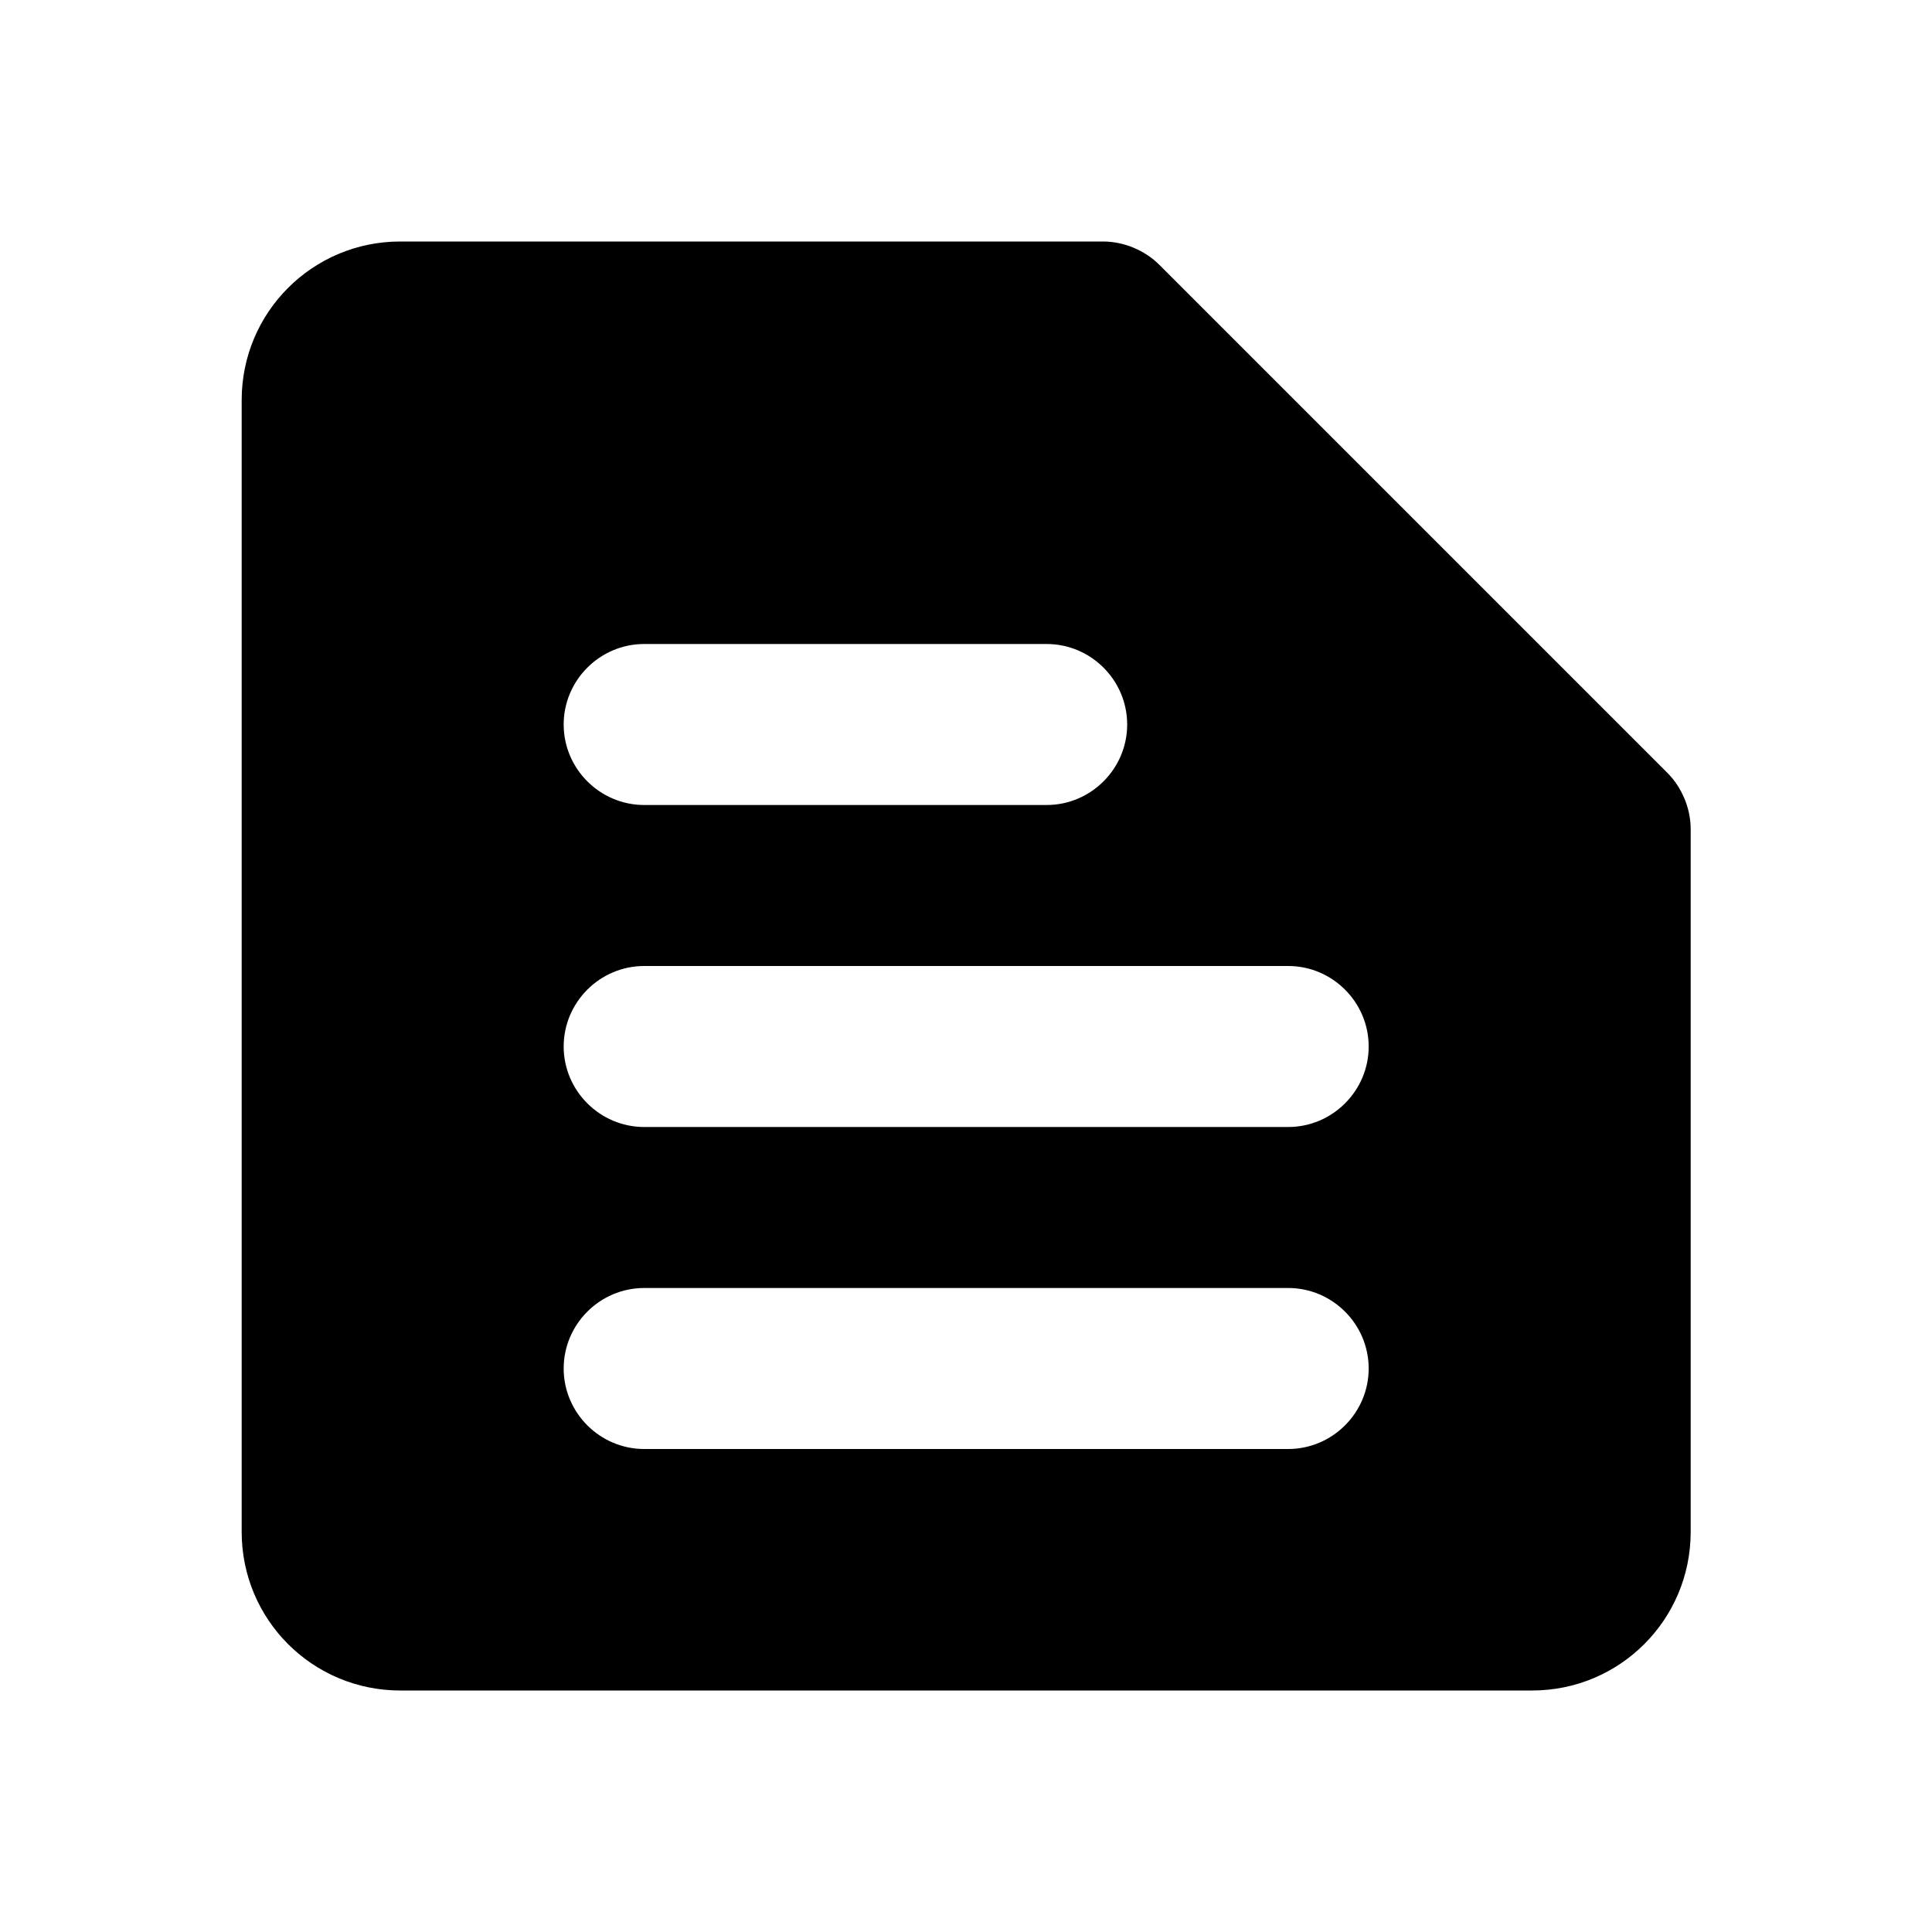 <svg xmlns="http://www.w3.org/2000/svg" width="500" height="500" style="width:100%;height:100%;transform:translate3d(0,0,0);content-visibility:visible" viewBox="0 0 500 500"><defs><clipPath id="e"><path d="M0 0h500v500H0z"/></clipPath><clipPath id="h"><path d="M0 0h500v500H0z"/></clipPath><clipPath id="f"><path d="M0 0h500v500H0z"/></clipPath><filter id="a" width="100%" height="100%" x="0%" y="0%" filterUnits="objectBoundingBox"><feComponentTransfer in="SourceGraphic"><feFuncA tableValues="1.0 0.0" type="table"/></feComponentTransfer></filter><filter id="c" width="100%" height="100%" x="0%" y="0%" filterUnits="objectBoundingBox"><feComponentTransfer in="SourceGraphic"><feFuncA tableValues="1.0 0.0" type="table"/></feComponentTransfer></filter><mask id="i" mask-type="alpha"><g filter="url(#a)"><path fill="#fff" d="M0 0h500v500H0z" opacity="0"/><use xmlns:ns1="http://www.w3.org/1999/xlink" ns1:href="#b"/></g></mask><mask id="g" mask-type="alpha"><g filter="url(#c)"><path fill="#fff" d="M0 0h500v500H0z" opacity="0"/><use xmlns:ns2="http://www.w3.org/1999/xlink" ns2:href="#d"/></g></mask><g id="b" fill-opacity="0" stroke-linecap="round" stroke-linejoin="round" class="primary design" style="display:none"><path class="primary"/><path class="primary"/><path class="primary"/></g><g id="d" fill-opacity="0" stroke-linecap="round" stroke-linejoin="round" class="primary design" style="display:none"><path/><path/><path/><path/><path/></g></defs><g clip-path="url(#e)"><g clip-path="url(#f)" style="display:block"><g class="primary design" mask="url(#g)" style="display:none"><path class="primary"/></g><g class="primary design" style="display:block"><path d="M431.504 200 300.046 68.542c-3.75-3.75-9.166-6.042-14.583-6.042H103.588c-22.708 0-41.042 18.334-41.042 41.042v292.916c0 22.708 18.334 41.042 41.042 41.042h292.916c22.708 0 41.042-18.334 41.042-41.042V214.583c0-5.417-2.292-10.833-6.042-14.583m-264.791-33.333h104.166c11.458 0 20.834 9.375 20.834 20.833s-9.376 20.833-20.834 20.833H166.713c-11.458 0-20.834-9.375-20.834-20.833s9.376-20.833 20.834-20.833M333.379 375H166.713c-11.458 0-20.834-9.375-20.834-20.833s9.376-20.834 20.834-20.834h166.666c11.458 0 20.834 9.376 20.834 20.834S344.837 375 333.379 375m0-83.333H166.713c-11.458 0-20.834-9.376-20.834-20.834S155.255 250 166.713 250h166.666c11.458 0 20.834 9.375 20.834 20.833s-9.376 20.834-20.834 20.834" class="primary"/></g><g class="primary design" style="display:none"><path d="M431.504 200 300.046 68.542c-3.75-3.75-9.166-6.042-14.583-6.042H103.588c-22.708 0-41.042 18.334-41.042 41.042v292.916c0 22.708 18.334 41.042 41.042 41.042h292.916c22.708 0 41.042-18.334 41.042-41.042V214.583c0-5.417-2.292-10.833-6.042-14.583m-264.791-33.333h104.166c11.458 0 20.834 9.375 20.834 20.833s-9.376 20.833-20.834 20.833H166.713c-11.458 0-20.834-9.375-20.834-20.833s9.376-20.833 20.834-20.833M333.379 375H166.713c-11.458 0-20.834-9.375-20.834-20.833s9.376-20.834 20.834-20.834h166.666c11.458 0 20.834 9.376 20.834 20.834S344.837 375 333.379 375m0-83.333H166.713c-11.458 0-20.834-9.376-20.834-20.834S155.255 250 166.713 250h166.666c11.458 0 20.834 9.375 20.834 20.833s-9.376 20.834-20.834 20.834" class="primary"/></g></g><g clip-path="url(#h)" style="display:none"><g class="primary design" style="display:none"><path class="primary"/><path fill="none" class="primary"/></g><g class="primary design" mask="url(#i)" style="display:none"><path class="primary"/><path fill="none" class="primary"/></g><g class="primary design" style="display:none"><path class="primary"/></g></g></g></svg>